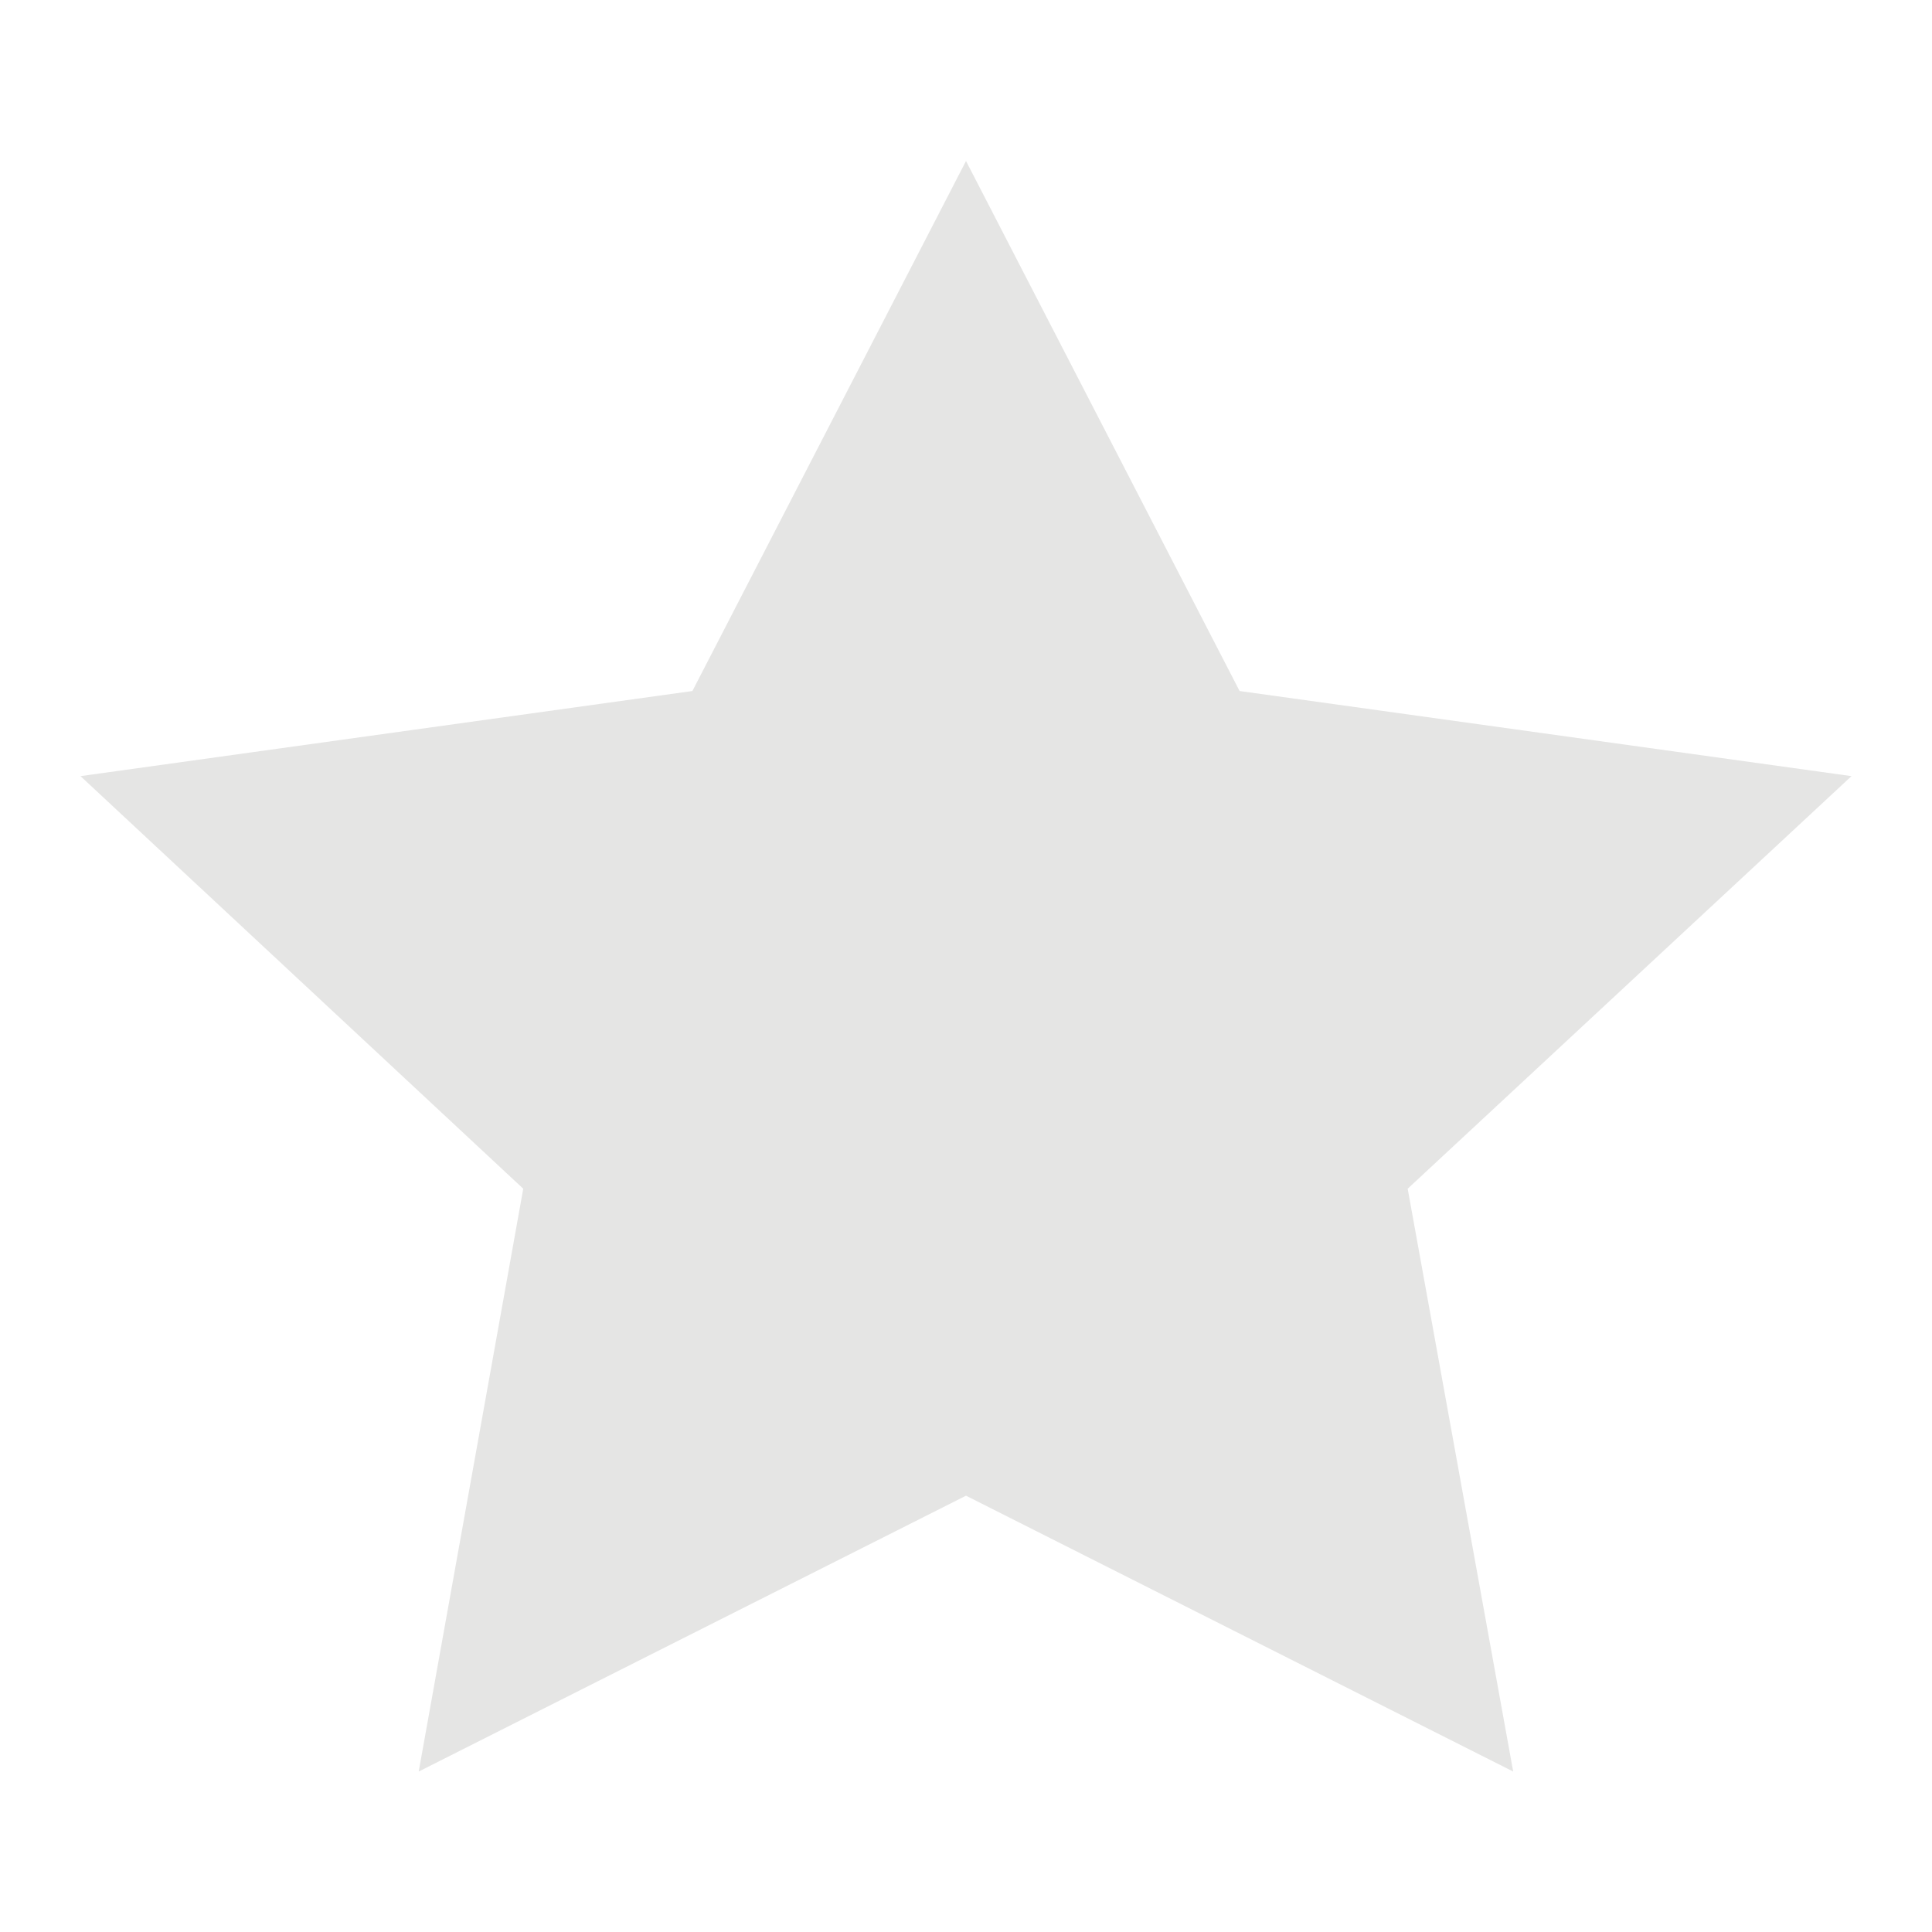 <svg width="18" height="18" viewBox="0 0 18 18" fill="none" xmlns="http://www.w3.org/2000/svg">
<path d="M9 1.5L11.549 6.438L17.25 7.231L13.115 11.075L14.098 16.505L9 13.935L3.901 16.505L4.875 11.075L0.75 7.231L6.451 6.438L9 1.5Z" fill="#E5E5E4"/>
</svg>
